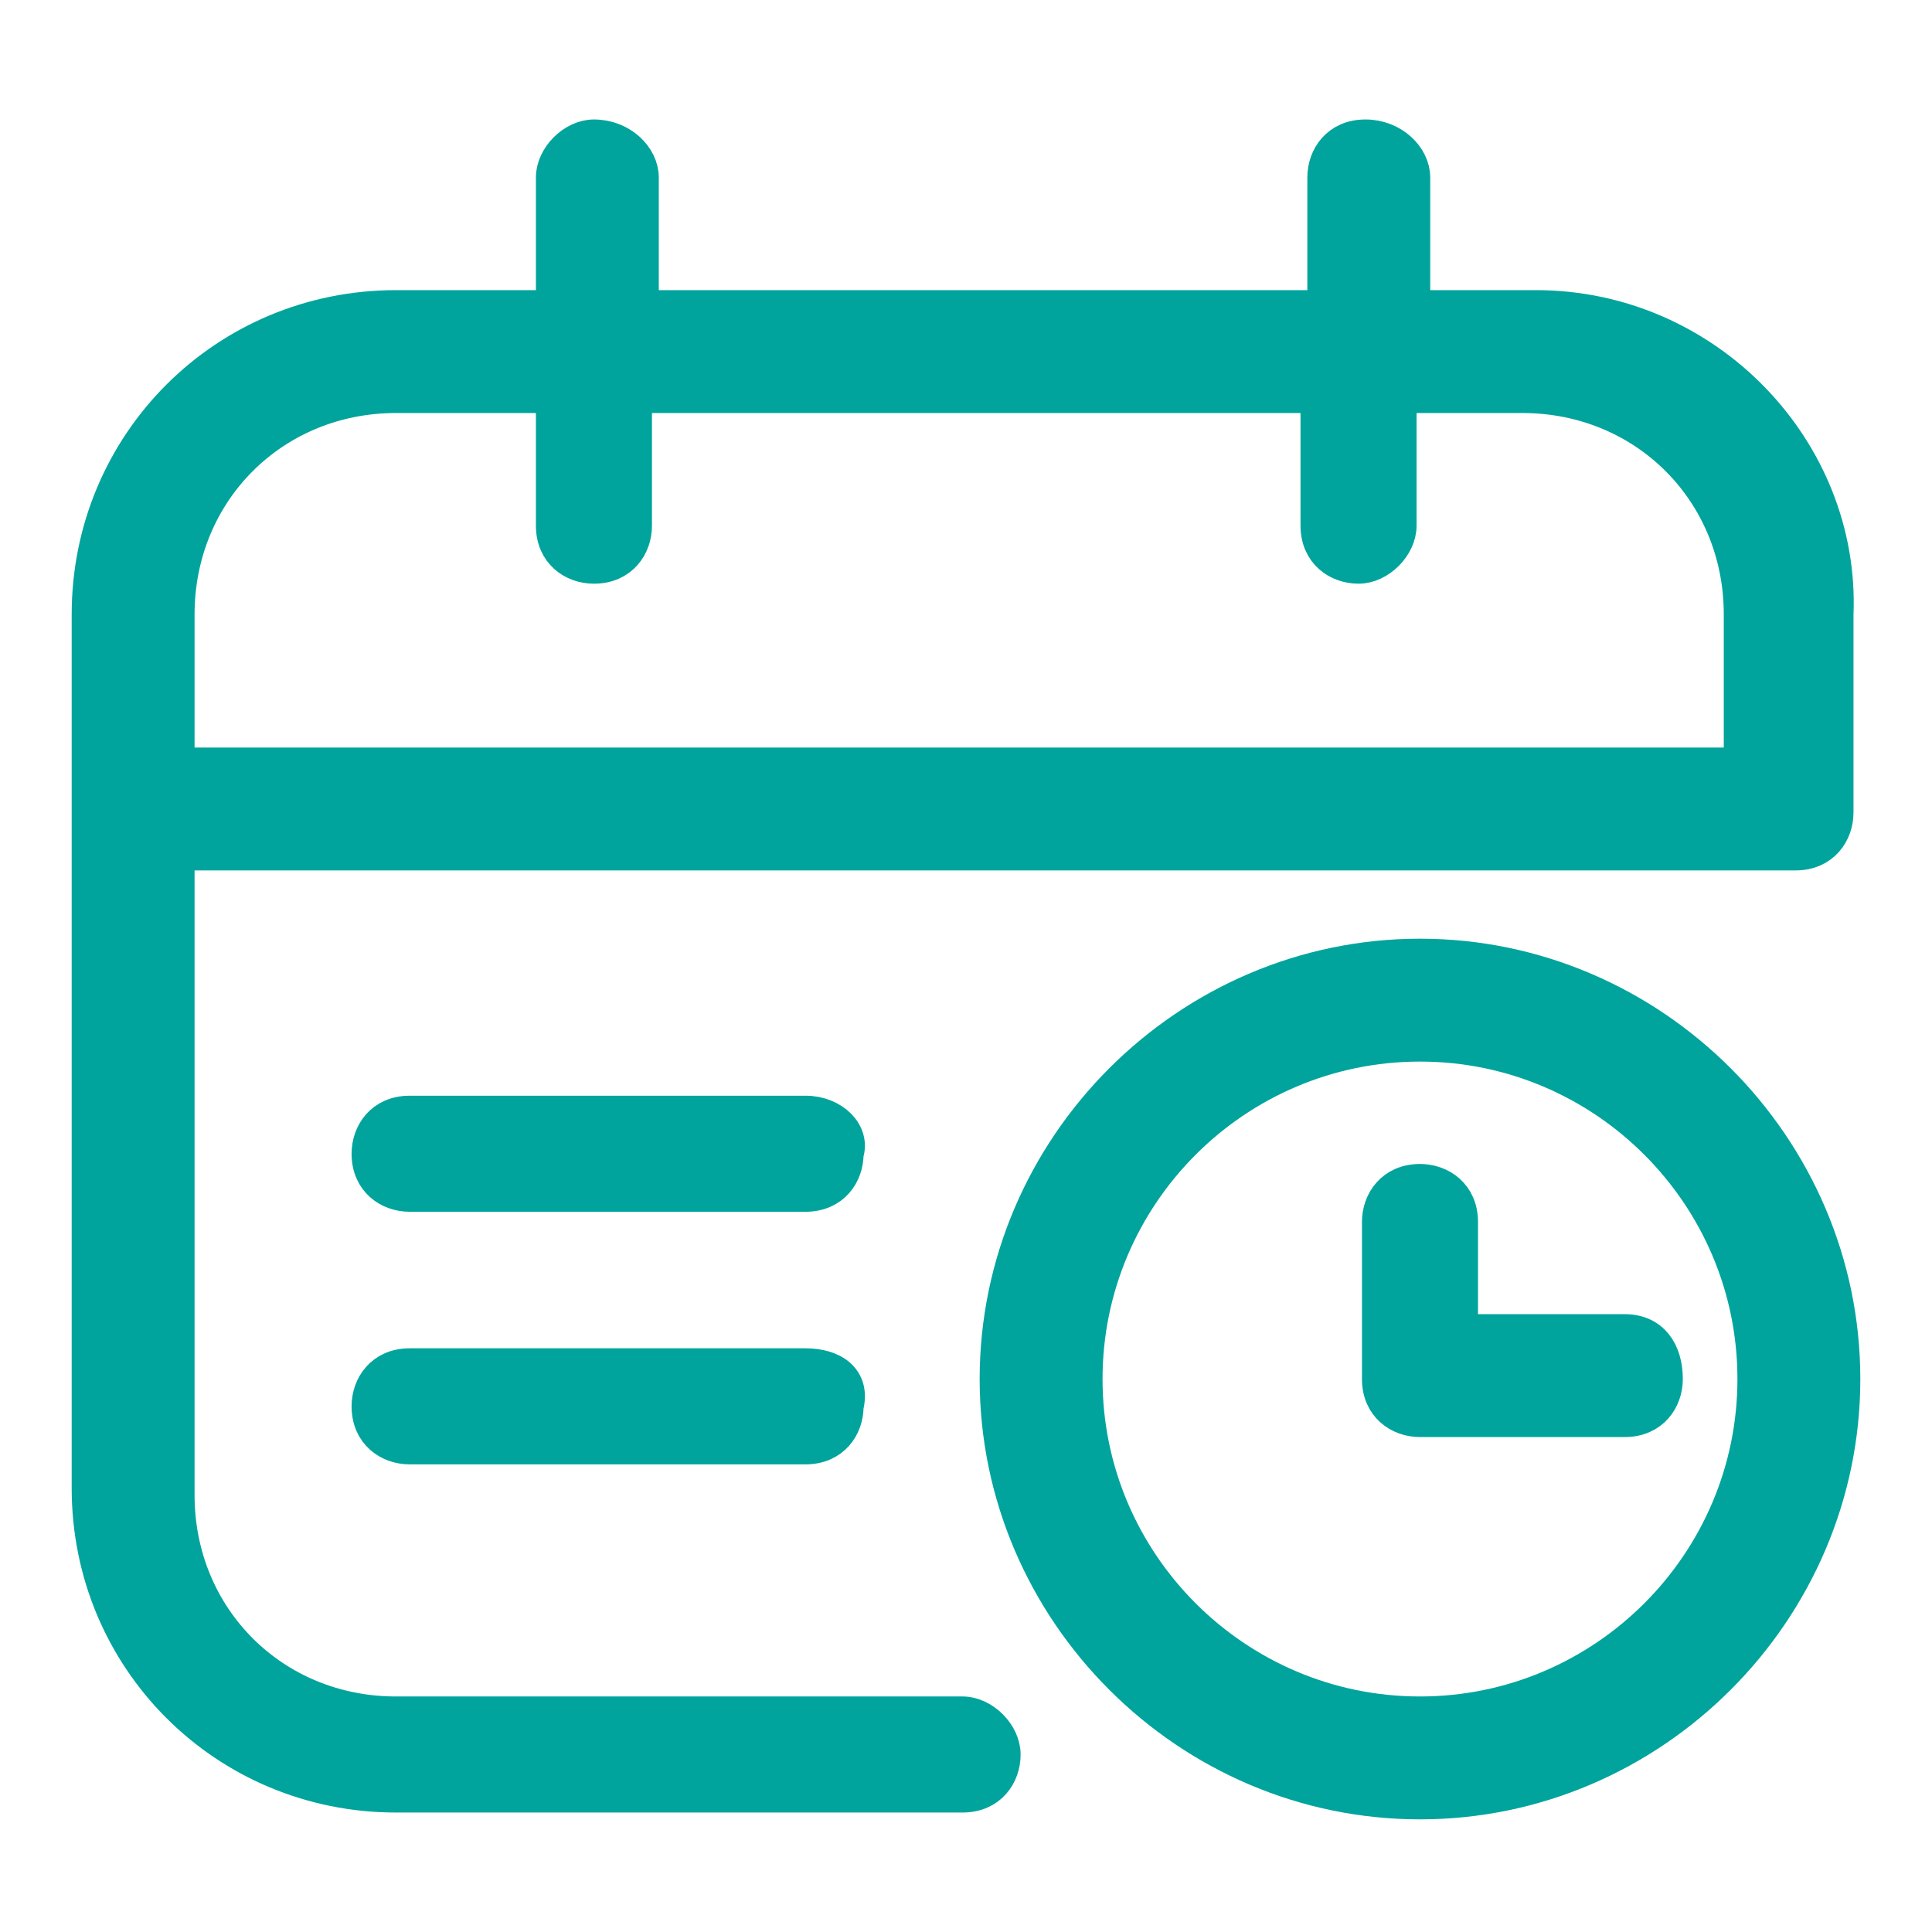 <?xml version="1.0" encoding="utf-8"?>
<!-- Generator: Adobe Illustrator 22.0.0, SVG Export Plug-In . SVG Version: 6.00 Build 0)  -->
<svg version="1.1" id="Layer_1" xmlns="http://www.w3.org/2000/svg" xmlns:xlink="http://www.w3.org/1999/xlink" x="0px" y="0px"
	 viewBox="0 0 28.3 28.3" style="enable-background:new 0 0 28.3 28.3;" xml:space="preserve">
<style type="text/css">
	.st0{fill:#00A49D;stroke:#00A49D;stroke-width:0.5;stroke-miterlimit:10;}
</style>
<g>
	<path class="st0" d="M22.5,4.5h-1.8V2.6C20.7,2.3,20.4,2,20,2s-0.6,0.3-0.6,0.6v1.9h-10V2.6C9.4,2.3,9.1,2,8.7,2
		C8.4,2,8.1,2.3,8.1,2.6v1.9H5.8c-2.5,0-4.5,2-4.5,4.5v12.8c0,2.5,2,4.5,4.5,4.5h8.3c0.4,0,0.6-0.3,0.6-0.6s-0.3-0.6-0.6-0.6H5.8
		c-1.8,0-3.2-1.4-3.2-3.2v-9.4h23.7c0.4,0,0.6-0.3,0.6-0.6V9C27,6.6,25,4.5,22.5,4.5z M2.6,9c0-1.8,1.4-3.2,3.2-3.2h2.3v1.9
		c0,0.4,0.3,0.6,0.6,0.6c0.4,0,0.6-0.3,0.6-0.6V5.8h10v1.9c0,0.4,0.3,0.6,0.6,0.6s0.6-0.3,0.6-0.6V5.8h1.8c1.8,0,3.2,1.4,3.2,3.2
		v2.2H2.6V9z"/>
	<path class="st0" d="M11.8,16.3H6c-0.4,0-0.6,0.3-0.6,0.6c0,0.4,0.3,0.6,0.6,0.6h5.8c0.4,0,0.6-0.3,0.6-0.6
		C12.5,16.6,12.2,16.3,11.8,16.3z M11.8,20H6c-0.4,0-0.6,0.3-0.6,0.6c0,0.4,0.3,0.6,0.6,0.6h5.8c0.4,0,0.6-0.3,0.6-0.6
		C12.5,20.2,12.2,20,11.8,20z M20.8,14c-3.4,0-6.2,2.8-6.2,6.2s2.8,6.2,6.2,6.2s6.2-2.8,6.2-6.2S24.2,14,20.8,14z M20.8,25.1
		c-2.7,0-4.9-2.2-4.9-4.9s2.2-4.9,4.9-4.9s4.9,2.2,4.9,4.9S23.5,25.1,20.8,25.1z"/>
	<path class="st0" d="M23.8,19.5h-2.4v-1.6c0-0.4-0.3-0.6-0.6-0.6c-0.4,0-0.6,0.3-0.6,0.6v2.3c0,0.4,0.3,0.6,0.6,0.6h3
		c0.4,0,0.6-0.3,0.6-0.6C24.4,19.8,24.2,19.5,23.8,19.5z"/>
</g>
</svg>
